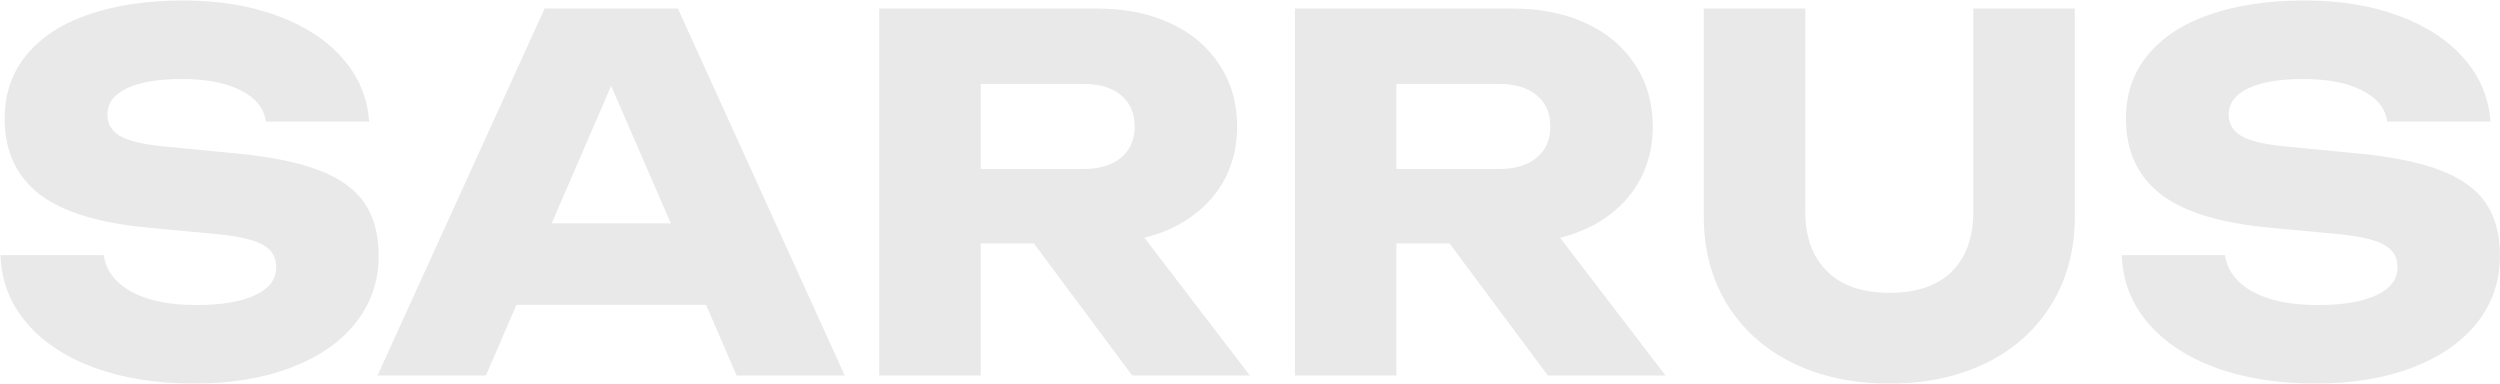 <?xml version="1.0" encoding="UTF-8"?> <svg xmlns="http://www.w3.org/2000/svg" width="2044" height="314" viewBox="0 0 2044 314" fill="none"><path opacity="0.1" d="M84.8 208.6C86.667 221.267 94.267 231.267 107.6 238.6C120.933 245.8 138.533 249.4 160.4 249.4C180.933 249.4 196.933 246.733 208.4 241.4C220 236.067 225.8 228.467 225.8 218.6C225.8 213.267 224.333 208.867 221.4 205.4C218.467 201.8 213.467 198.867 206.4 196.6C199.467 194.333 189.8 192.6 177.4 191.4L121.8 186.2C80.867 182.467 50.933 173.267 32 158.6C13.2 143.8 3.8 123.267 3.8 97C3.8 76.6 9.8 59.2 21.8 44.8C33.8 30.267 50.733 19.267 72.6 11.8C94.6 4.2 120.4 0.4 150 0.4C178.533 0.4 204.067 4.533 226.6 12.8C249.133 21.067 266.933 32.667 280 47.6C293.2 62.533 300.467 79.8 301.8 99.4H217.4C215.933 88.6 209.133 80.133 197 74C185 67.733 168.8 64.6 148.4 64.6C129.467 64.6 114.6 67.133 103.8 72.2C93.133 77.267 87.8 84.467 87.8 93.8C87.8 101.133 91.133 106.867 97.8 111C104.467 115 116.133 117.867 132.8 119.6L192.6 125.4C221 128.067 243.733 132.667 260.8 139.2C277.867 145.733 290.267 154.667 298 166C305.733 177.333 309.6 191.667 309.6 209C309.6 229.8 303.333 248.133 290.8 264C278.267 279.733 260.6 291.933 237.8 300.6C215 309.267 188.667 313.6 158.8 313.6C128 313.6 100.733 309.267 77 300.6C53.267 291.8 34.733 279.467 21.4 263.6C8.067 247.733 1.067 229.4 0.4 208.6H84.8ZM690.666 307H602.266L577.266 249.2H422.266L397.266 307H308.666L445.266 7H554.266L690.666 307ZM499.666 70.2L451.066 182.6H548.466L499.666 70.2ZM925.678 307L845.278 199H801.878V307H718.878V7H897.078C919.745 7 939.678 11 956.878 19C974.211 27 987.611 38.333 997.078 53C1006.68 67.533 1011.48 84.333 1011.48 103.4C1011.48 118.467 1008.41 132.2 1002.28 144.6C996.145 156.867 987.345 167.267 975.878 175.8C964.545 184.333 951.145 190.533 935.678 194.4L1021.88 307H925.678ZM801.878 68.6V138.2H885.678C898.745 138.2 909.011 135.133 916.478 129C923.945 122.867 927.678 114.333 927.678 103.4C927.678 92.467 923.945 83.933 916.478 77.8C909.145 71.667 898.878 68.6 885.678 68.6H801.878ZM1265.52 307L1185.12 199H1141.72V307H1058.72V7H1236.92C1259.59 7 1279.52 11 1296.72 19C1314.06 27 1327.46 38.333 1336.92 53C1346.52 67.533 1351.32 84.333 1351.32 103.4C1351.32 118.467 1348.26 132.2 1342.12 144.6C1335.99 156.867 1327.19 167.267 1315.72 175.8C1304.39 184.333 1290.99 190.533 1275.52 194.4L1361.72 307H1265.52ZM1141.72 68.6V138.2H1225.52C1238.59 138.2 1248.86 135.133 1256.32 129C1263.79 122.867 1267.52 114.333 1267.52 103.4C1267.52 92.467 1263.79 83.933 1256.32 77.8C1248.99 71.667 1238.72 68.6 1225.52 68.6H1141.72ZM1476 173C1476 193.8 1481.94 210.067 1493.8 221.8C1505.67 233.533 1522.67 239.4 1544.8 239.4C1567.07 239.4 1584.07 233.6 1595.8 222C1607.54 210.267 1613.4 193.933 1613.4 173V7H1696.4V177C1696.4 204.067 1690.07 227.933 1677.4 248.6C1664.87 269.267 1647.14 285.267 1624.2 296.6C1601.27 307.933 1574.8 313.6 1544.8 313.6C1514.8 313.6 1488.34 307.933 1465.4 296.6C1442.47 285.267 1424.67 269.267 1412 248.6C1399.34 227.933 1393 204.067 1393 177V7H1476V173ZM1819.18 208.6C1821.04 221.267 1828.64 231.267 1841.98 238.6C1855.31 245.8 1872.91 249.4 1894.78 249.4C1915.31 249.4 1931.31 246.733 1942.78 241.4C1954.38 236.067 1960.18 228.467 1960.18 218.6C1960.18 213.267 1958.71 208.867 1955.78 205.4C1952.84 201.8 1947.84 198.867 1940.77 196.6C1933.84 194.333 1924.18 192.6 1911.78 191.4L1856.18 186.2C1815.24 182.467 1785.31 173.267 1766.38 158.6C1747.58 143.8 1738.18 123.267 1738.18 97C1738.18 76.6 1744.18 59.2 1756.18 44.8C1768.18 30.267 1785.11 19.267 1806.98 11.8C1828.98 4.2 1854.78 0.4 1884.38 0.4C1912.91 0.4 1938.44 4.533 1960.98 12.8C1983.51 21.067 2001.31 32.667 2014.38 47.6C2027.58 62.533 2034.84 79.8 2036.18 99.4H1951.78C1950.31 88.6 1943.51 80.133 1931.38 74C1919.38 67.733 1903.18 64.6 1882.78 64.6C1863.84 64.6 1848.98 67.133 1838.18 72.2C1827.51 77.267 1822.18 84.467 1822.18 93.8C1822.18 101.133 1825.51 106.867 1832.18 111C1838.84 115 1850.51 117.867 1867.18 119.6L1926.97 125.4C1955.38 128.067 1978.11 132.667 1995.18 139.2C2012.24 145.733 2024.64 154.667 2032.38 166C2040.11 177.333 2043.98 191.667 2043.98 209C2043.98 229.8 2037.71 248.133 2025.18 264C2012.64 279.733 1994.98 291.933 1972.18 300.6C1949.38 309.267 1923.04 313.6 1893.18 313.6C1862.38 313.6 1835.11 309.267 1811.38 300.6C1787.64 291.8 1769.11 279.467 1755.78 263.6C1742.44 247.733 1735.44 229.4 1734.78 208.6H1819.18Z" fill="#262626"></path></svg> 